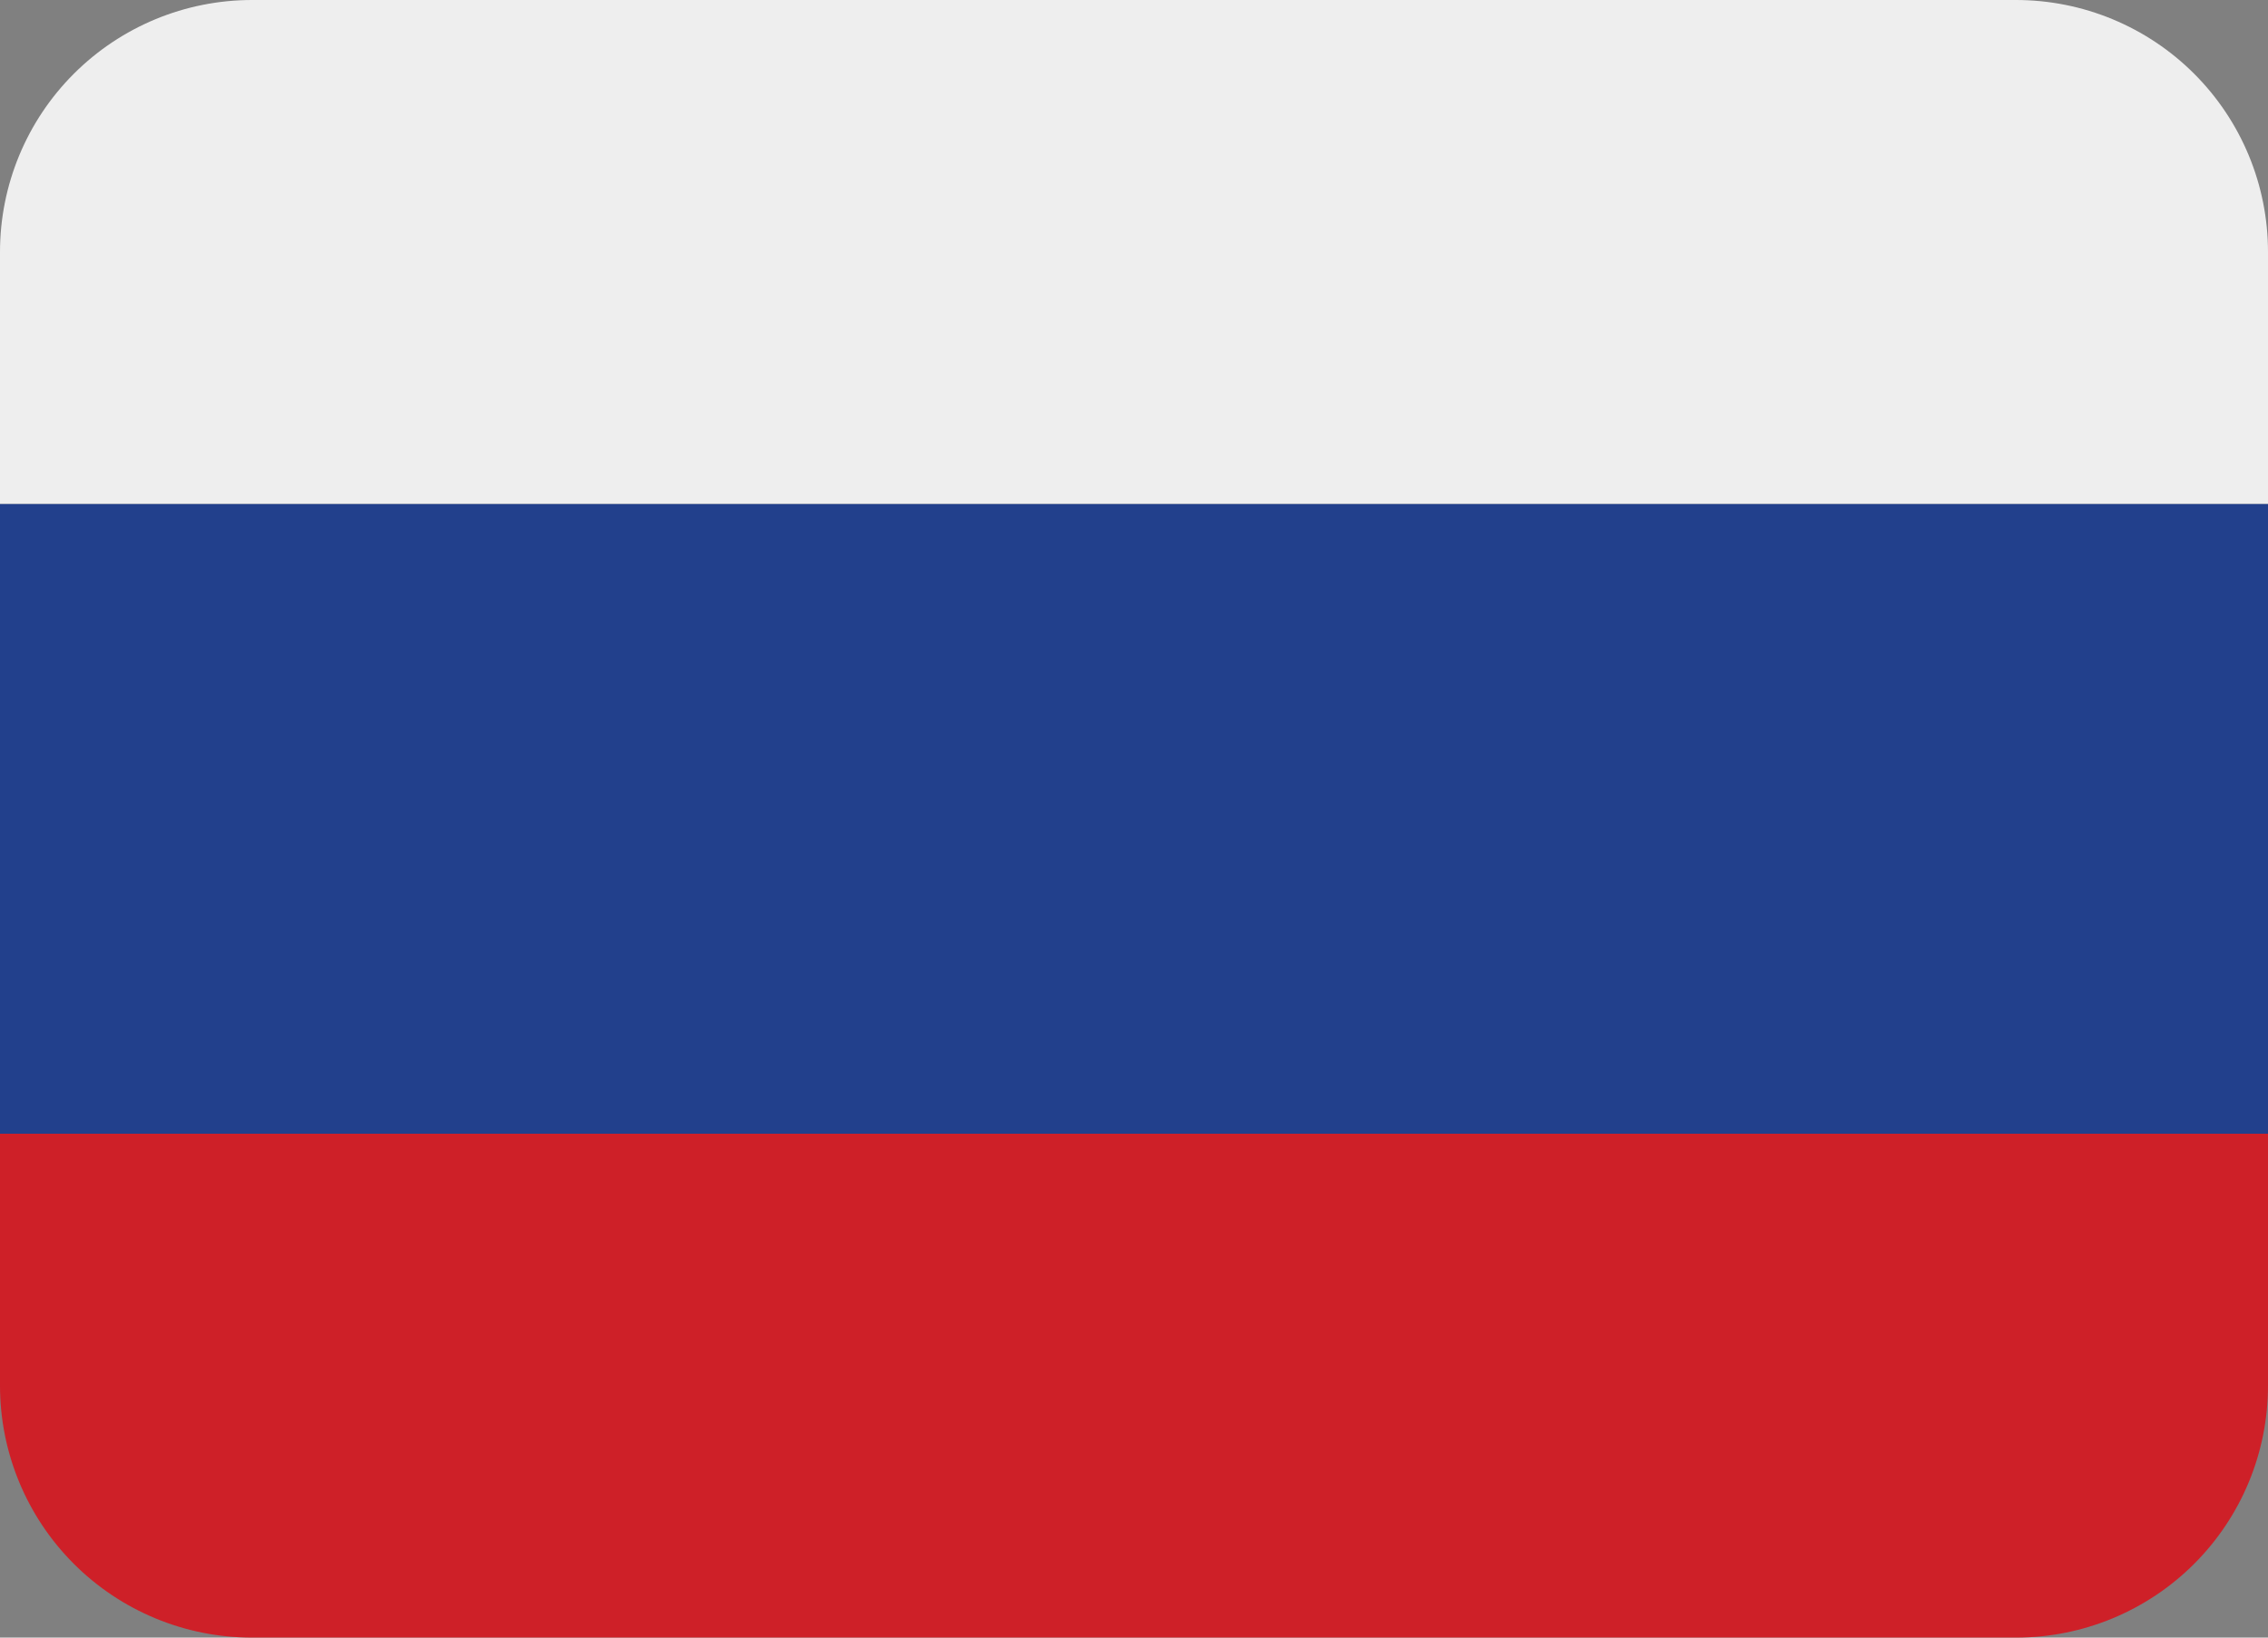 <svg width="72" height="52" viewBox="0 0 72 52" fill="none" xmlns="http://www.w3.org/2000/svg">
<rect x="0" y="0" width="72" height="52" fill="#808080" stroke="none"/>
<path d="M72 44C72 46.122 71.157 48.157 69.657 49.657C68.157 51.157 66.122 52 64 52H8C5.878 52 3.843 51.157 2.343 49.657C0.843 48.157 0 46.122 0 44V36H72V44Z" fill="#CE2028"/>
<path d="M0 16H72V36H0V16Z" fill="#22408C"/>
<path d="M64 0H8C5.878 0 3.843 0.843 2.343 2.343C0.843 3.843 0 5.878 0 8L0 16H72V8C72 5.878 71.157 3.843 69.657 2.343C68.157 0.843 66.122 0 64 0Z" fill="#EEEEEE"/>
</svg>
